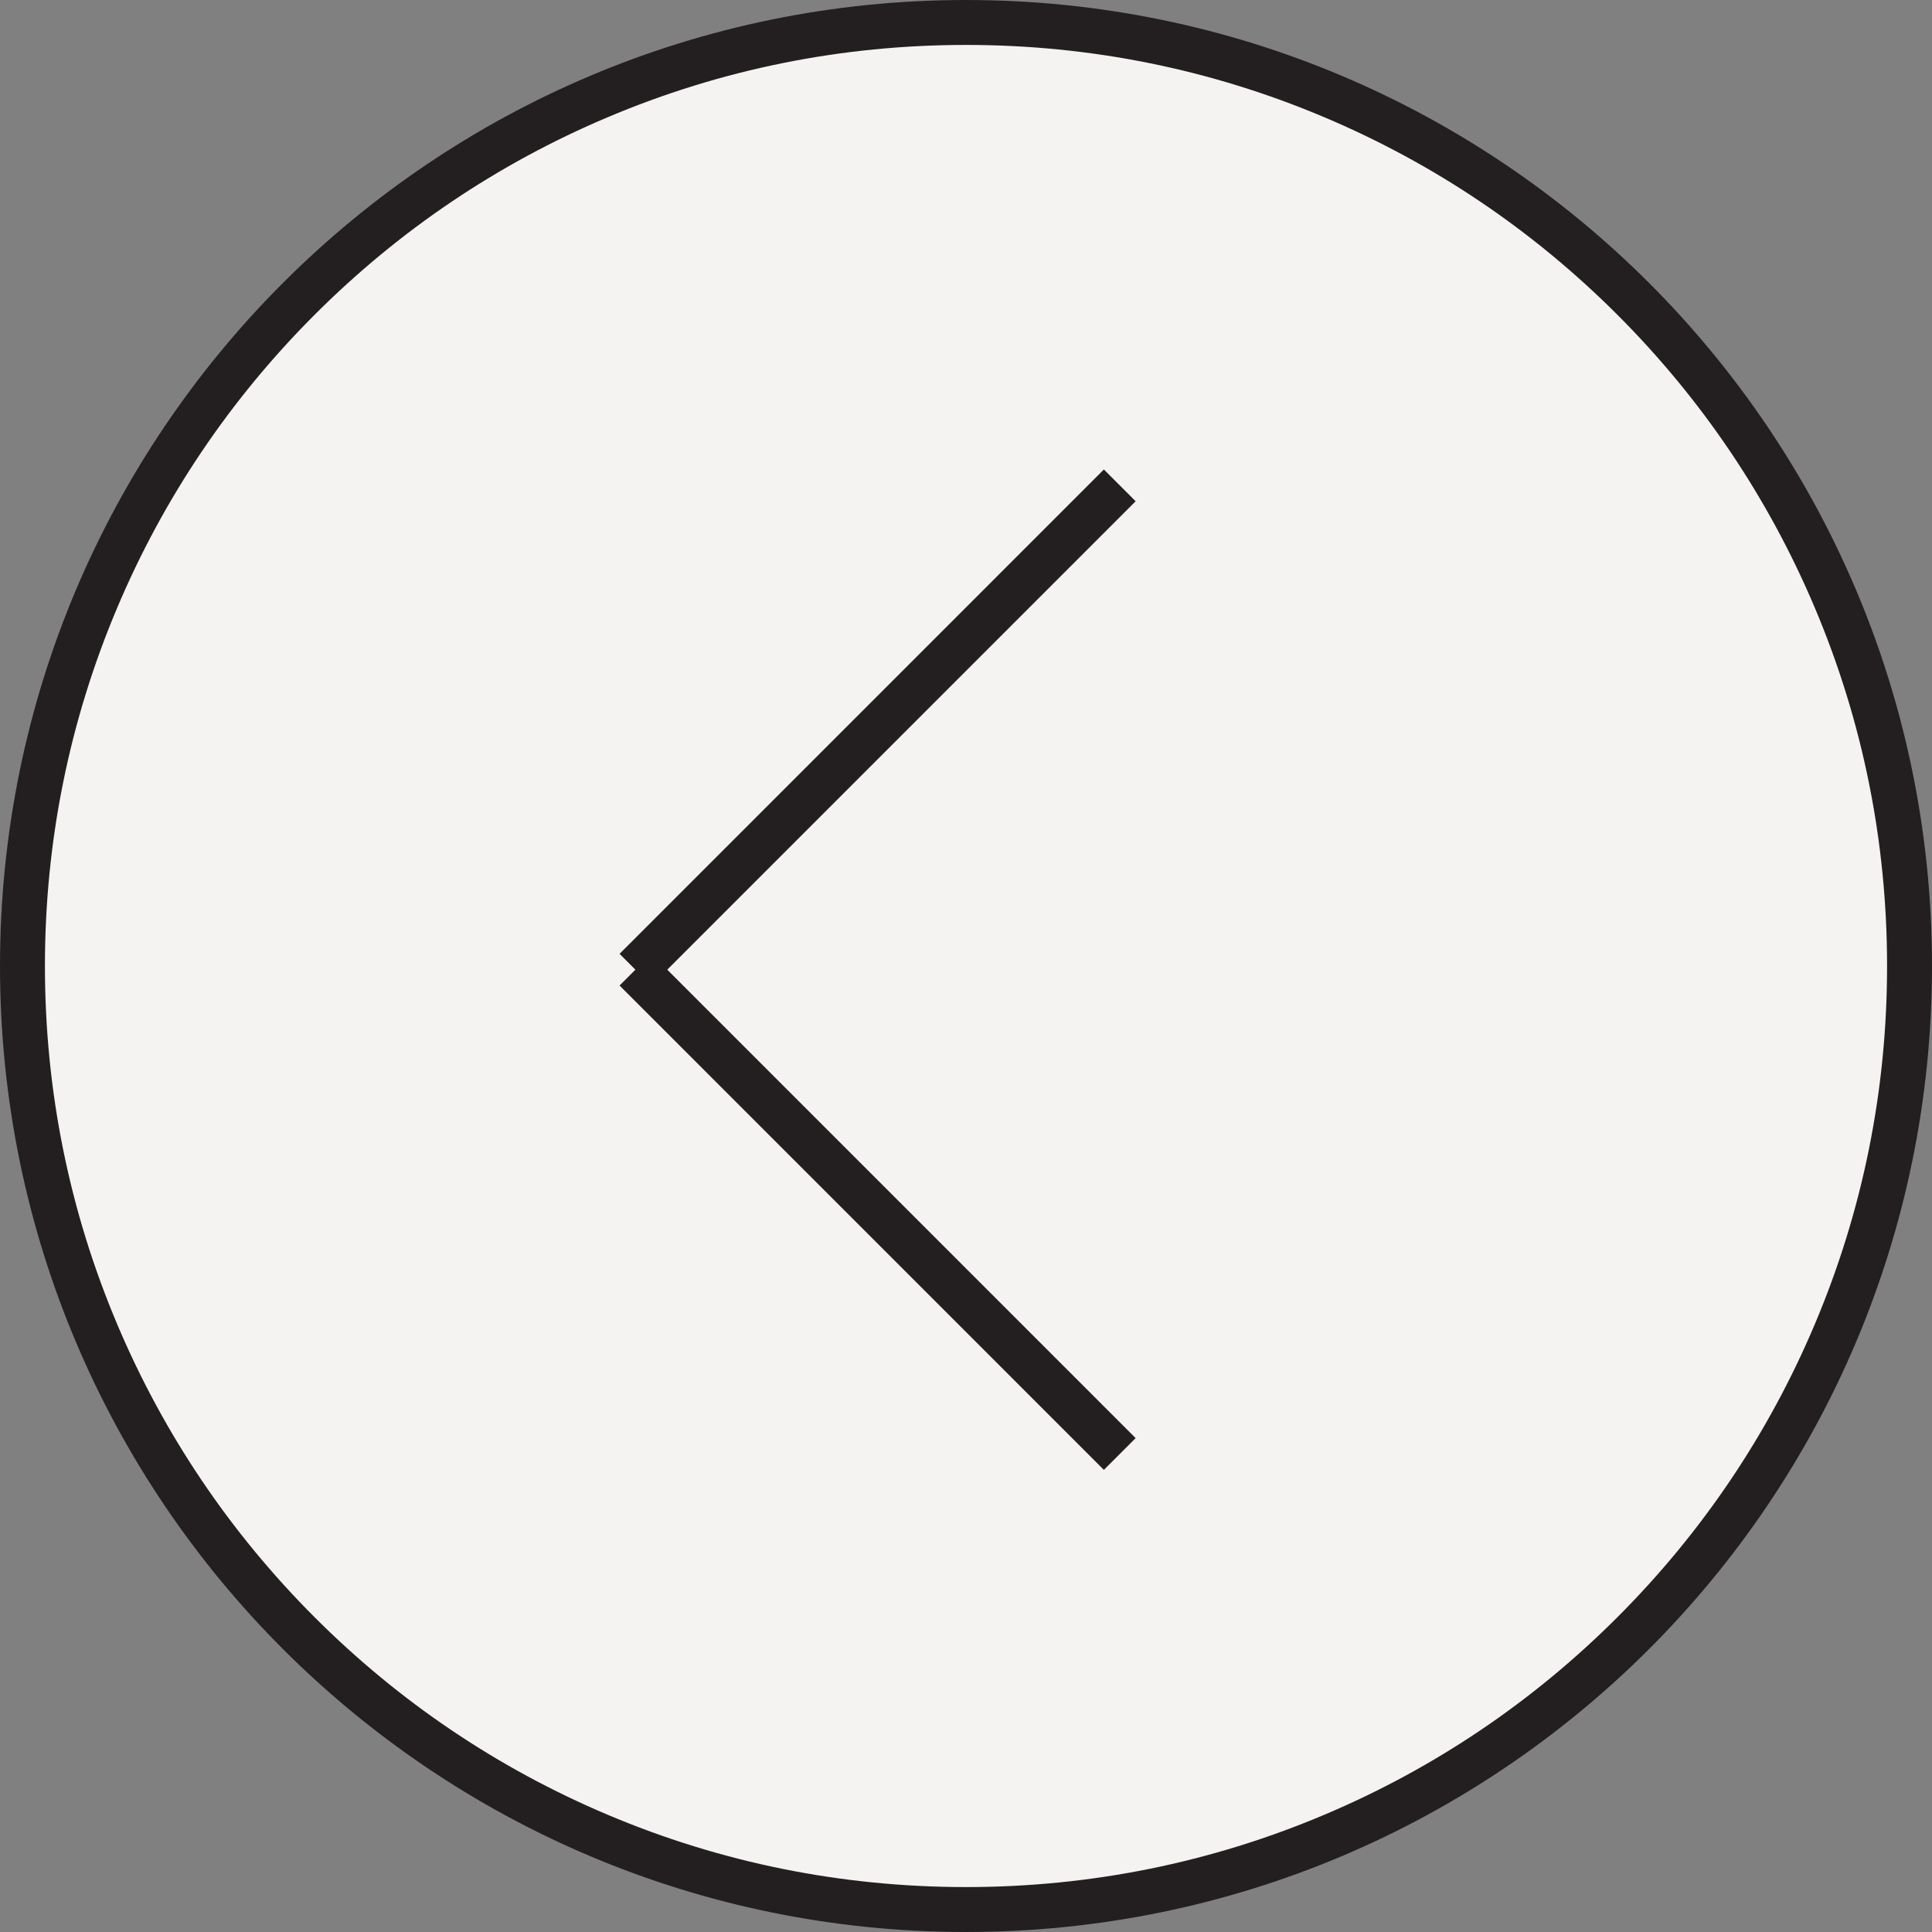 <svg xmlns="http://www.w3.org/2000/svg" width="43" height="43" viewBox="0 0 43 43">
  <rect x="0" y="0" width="43" height="43" fill="#808080" stroke="none"/>
  <g id="Path_76031" data-name="Path 76031" fill="#f4f3f2">
    <path d="M 21.5 42.5 C 18.665 42.5 15.915 41.945 13.326 40.85 C 10.825 39.792 8.58 38.278 6.651 36.349 C 4.722 34.42 3.208 32.175 2.15 29.674 C 1.055 27.085 0.5 24.335 0.5 21.5 C 0.5 18.665 1.055 15.915 2.15 13.326 C 3.208 10.825 4.722 8.58 6.651 6.651 C 8.58 4.722 10.825 3.208 13.326 2.15 C 15.915 1.055 18.665 0.5 21.5 0.5 C 24.335 0.5 27.085 1.055 29.674 2.15 C 32.175 3.208 34.42 4.722 36.349 6.651 C 38.278 8.58 39.792 10.825 40.85 13.326 C 41.945 15.915 42.5 18.665 42.5 21.5 C 42.5 24.335 41.945 27.085 40.85 29.674 C 39.792 32.175 38.278 34.42 36.349 36.349 C 34.42 38.278 32.175 39.792 29.674 40.85 C 27.085 41.945 24.335 42.5 21.5 42.5 Z" stroke="none"/>
    <path d="M 21.5 1 C 18.732 1 16.047 1.542 13.521 2.611 C 11.08 3.643 8.887 5.121 7.004 7.004 C 5.121 8.887 3.643 11.08 2.611 13.521 C 1.542 16.047 1 18.732 1 21.5 C 1 24.268 1.542 26.953 2.611 29.479 C 3.643 31.92 5.121 34.113 7.004 35.996 C 8.887 37.879 11.08 39.357 13.521 40.389 C 16.047 41.458 18.732 42 21.5 42 C 24.268 42 26.953 41.458 29.479 40.389 C 31.92 39.357 34.113 37.879 35.996 35.996 C 37.879 34.113 39.357 31.92 40.389 29.479 C 41.458 26.953 42 24.268 42 21.5 C 42 18.732 41.458 16.047 40.389 13.521 C 39.357 11.08 37.879 8.887 35.996 7.004 C 34.113 5.121 31.92 3.643 29.479 2.611 C 26.953 1.542 24.268 1 21.5 1 M 21.5 0 C 33.374 0 43 9.626 43 21.5 C 43 33.374 33.374 43 21.5 43 C 9.626 43 0 33.374 0 21.5 C 0 9.626 9.626 0 21.5 0 Z" stroke="none" fill="#231f20"/>
  </g>
  <g id="Group_12354" data-name="Group 12354" transform="translate(-85 -4889)">
    <path id="Path_75675" data-name="Path 75675" d="M-10507.857-8835.417l10.779-10.78" transform="translate(10607 13746)" fill="none" stroke="#231f20" stroke-width="1"/>
    <path id="Path_75676" data-name="Path 75676" d="M-10507.857-8846.2l10.779,10.78" transform="translate(10607 13756.781)" fill="none" stroke="#231f20" stroke-width="1"/>
  </g>
</svg>
